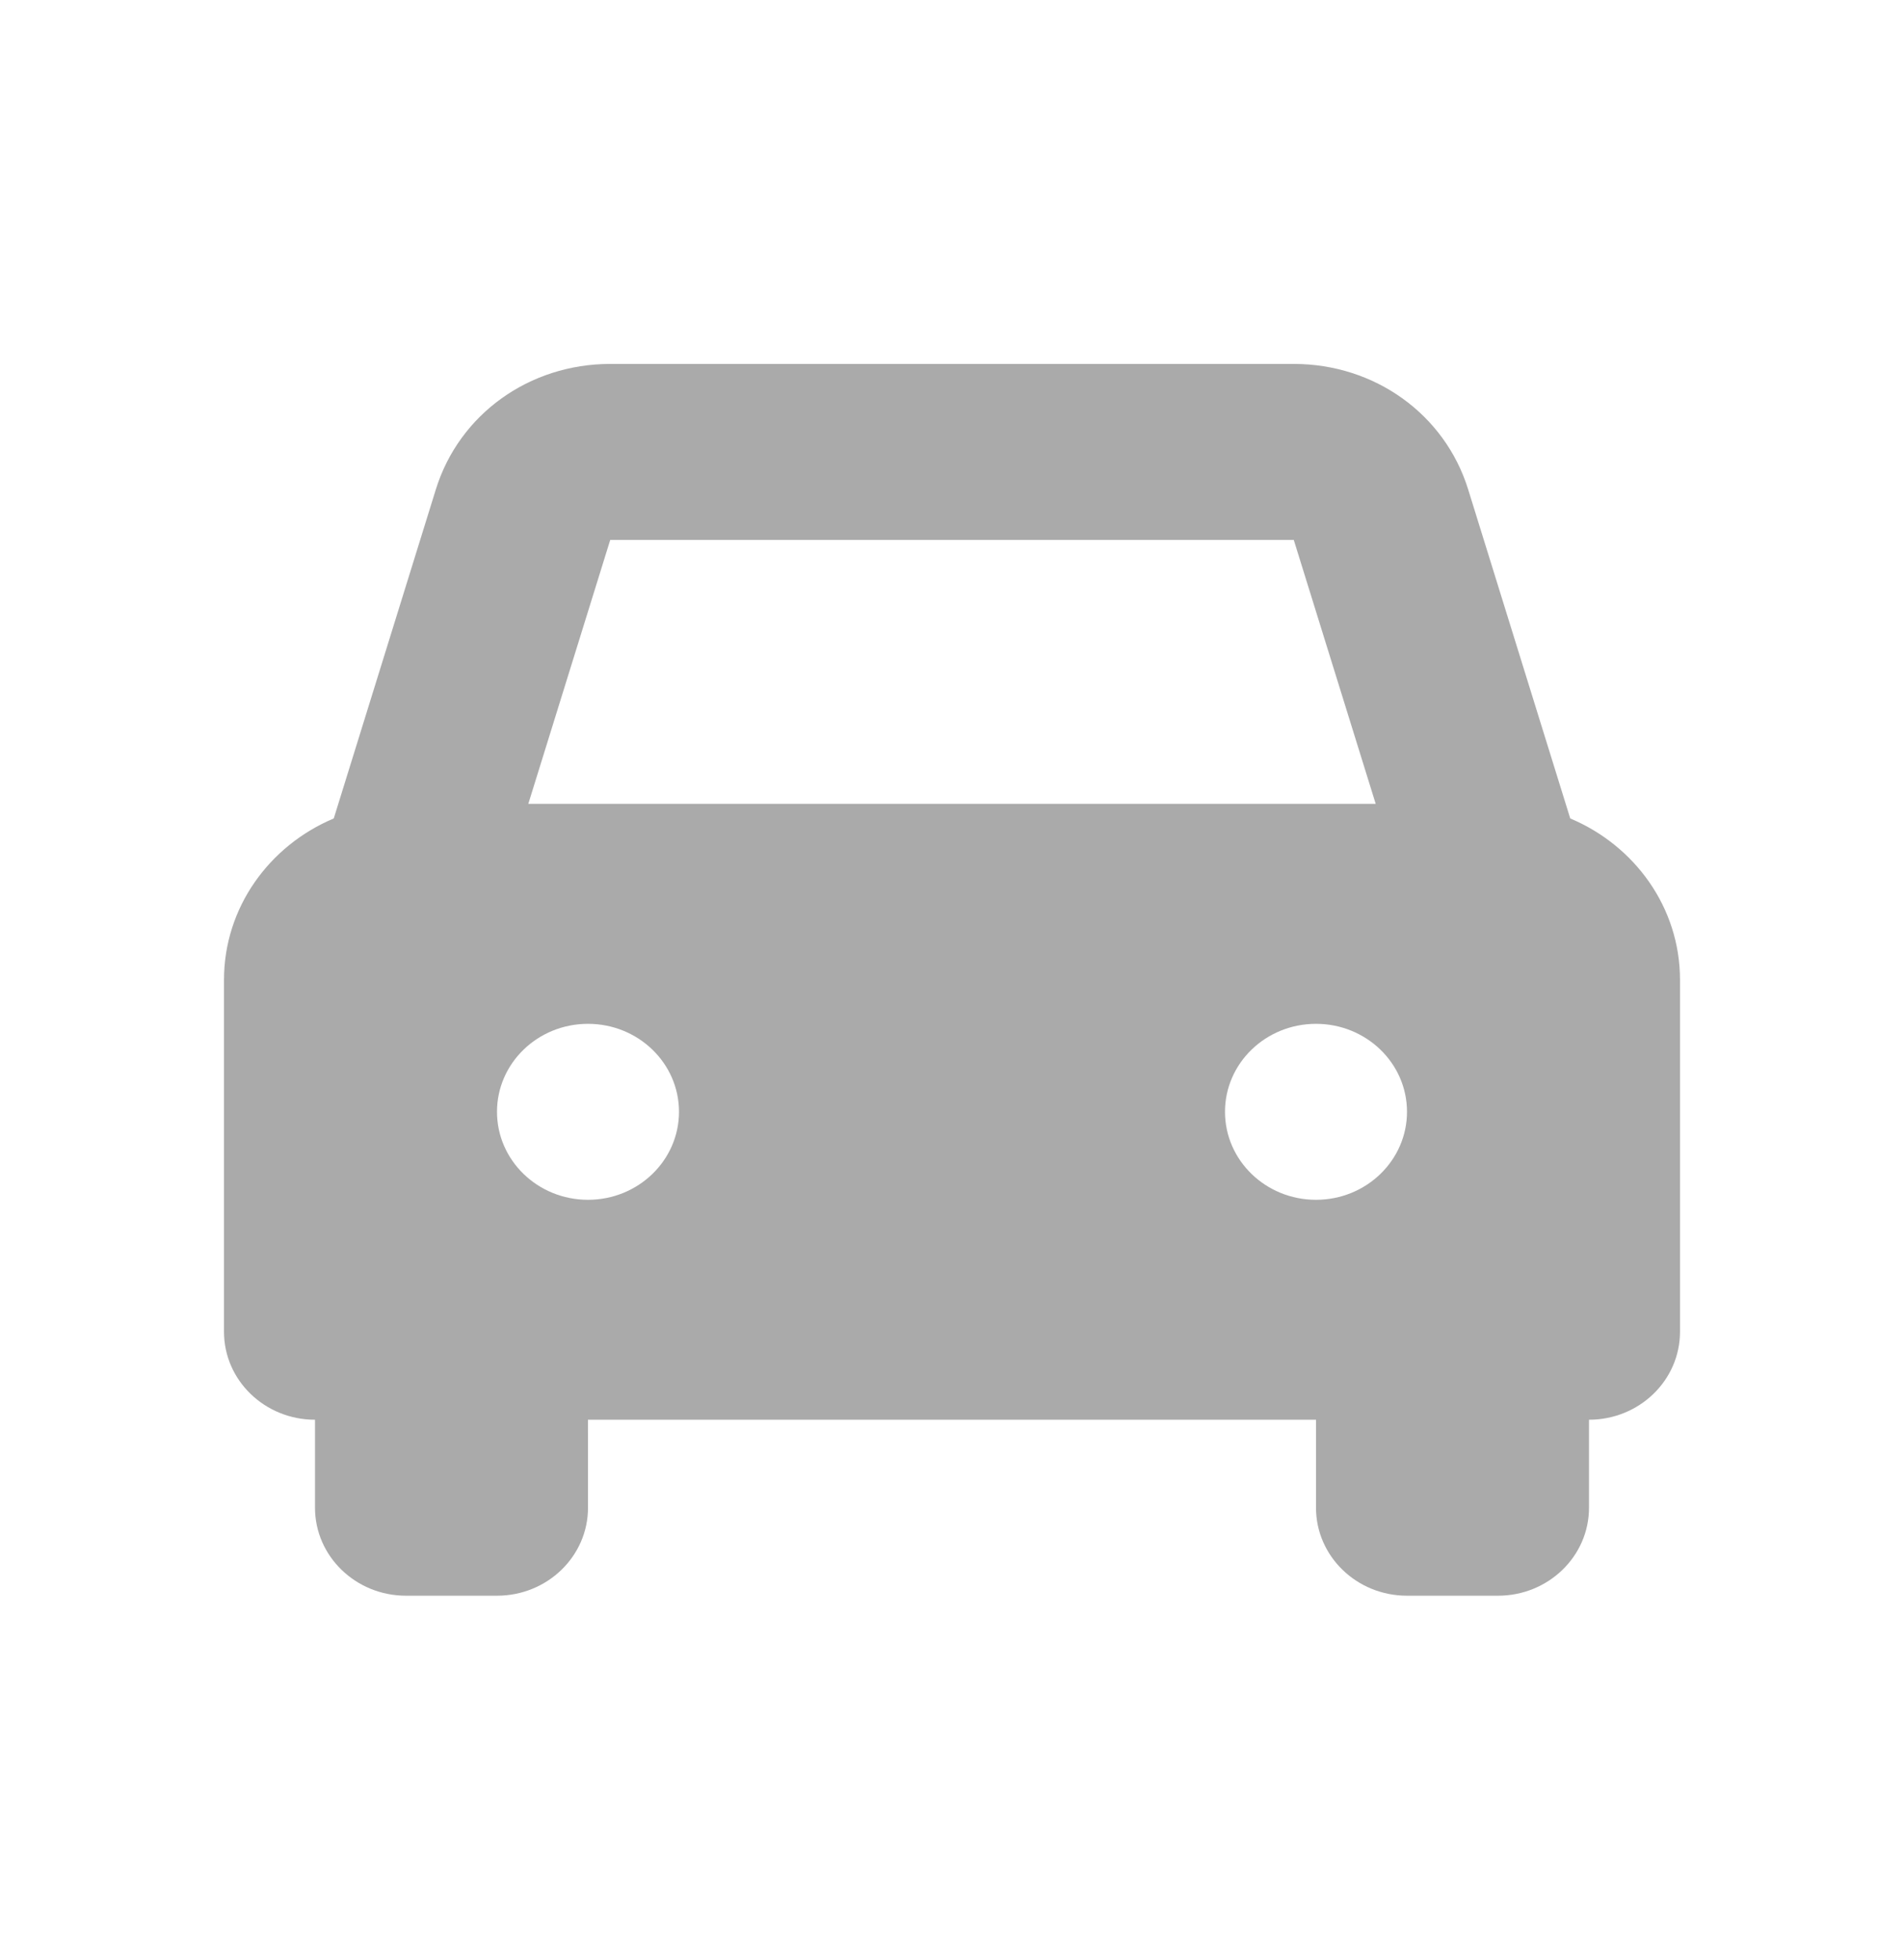 <svg xmlns="http://www.w3.org/2000/svg" width="34" height="35" viewBox="0 0 34 35" fill="none"><path d="M28.04 14.618L26.217 8.741C25.801 7.4 24.55 6.5 23.103 6.5H10.897C9.45 6.5 8.199 7.4 7.783 8.741L5.96 14.618C4.808 15.102 4 16.21 4 17.5V23.786C4 24.654 4.728 25.357 5.625 25.357H5.625L5.625 26.928C5.625 27.796 6.353 28.5 7.25 28.5H8.875C9.773 28.5 10.5 27.796 10.5 26.929L10.499 25.357H23.5L23.5 26.928C23.5 27.796 24.227 28.5 25.125 28.5H26.75C27.648 28.5 28.375 27.796 28.375 26.929V25.357L28.374 25.357H28.375C29.272 25.357 30 24.654 30 23.786V17.5C30 16.21 29.192 15.102 28.04 14.618L28.04 14.618ZM10.897 9.643H23.103L24.566 14.357H9.434L10.897 9.643H10.897ZM10.5 21.429C9.602 21.429 8.875 20.725 8.875 19.857C8.875 18.989 9.602 18.286 10.5 18.286C11.397 18.286 12.125 18.989 12.125 19.857C12.125 20.725 11.397 21.429 10.5 21.429ZM23.5 21.429C22.602 21.429 21.875 20.725 21.875 19.857C21.875 18.989 22.602 18.286 23.5 18.286C24.397 18.286 25.125 18.989 25.125 19.857C25.125 20.725 24.397 21.429 23.5 21.429Z" fill="#AAAAAA"></path></svg>